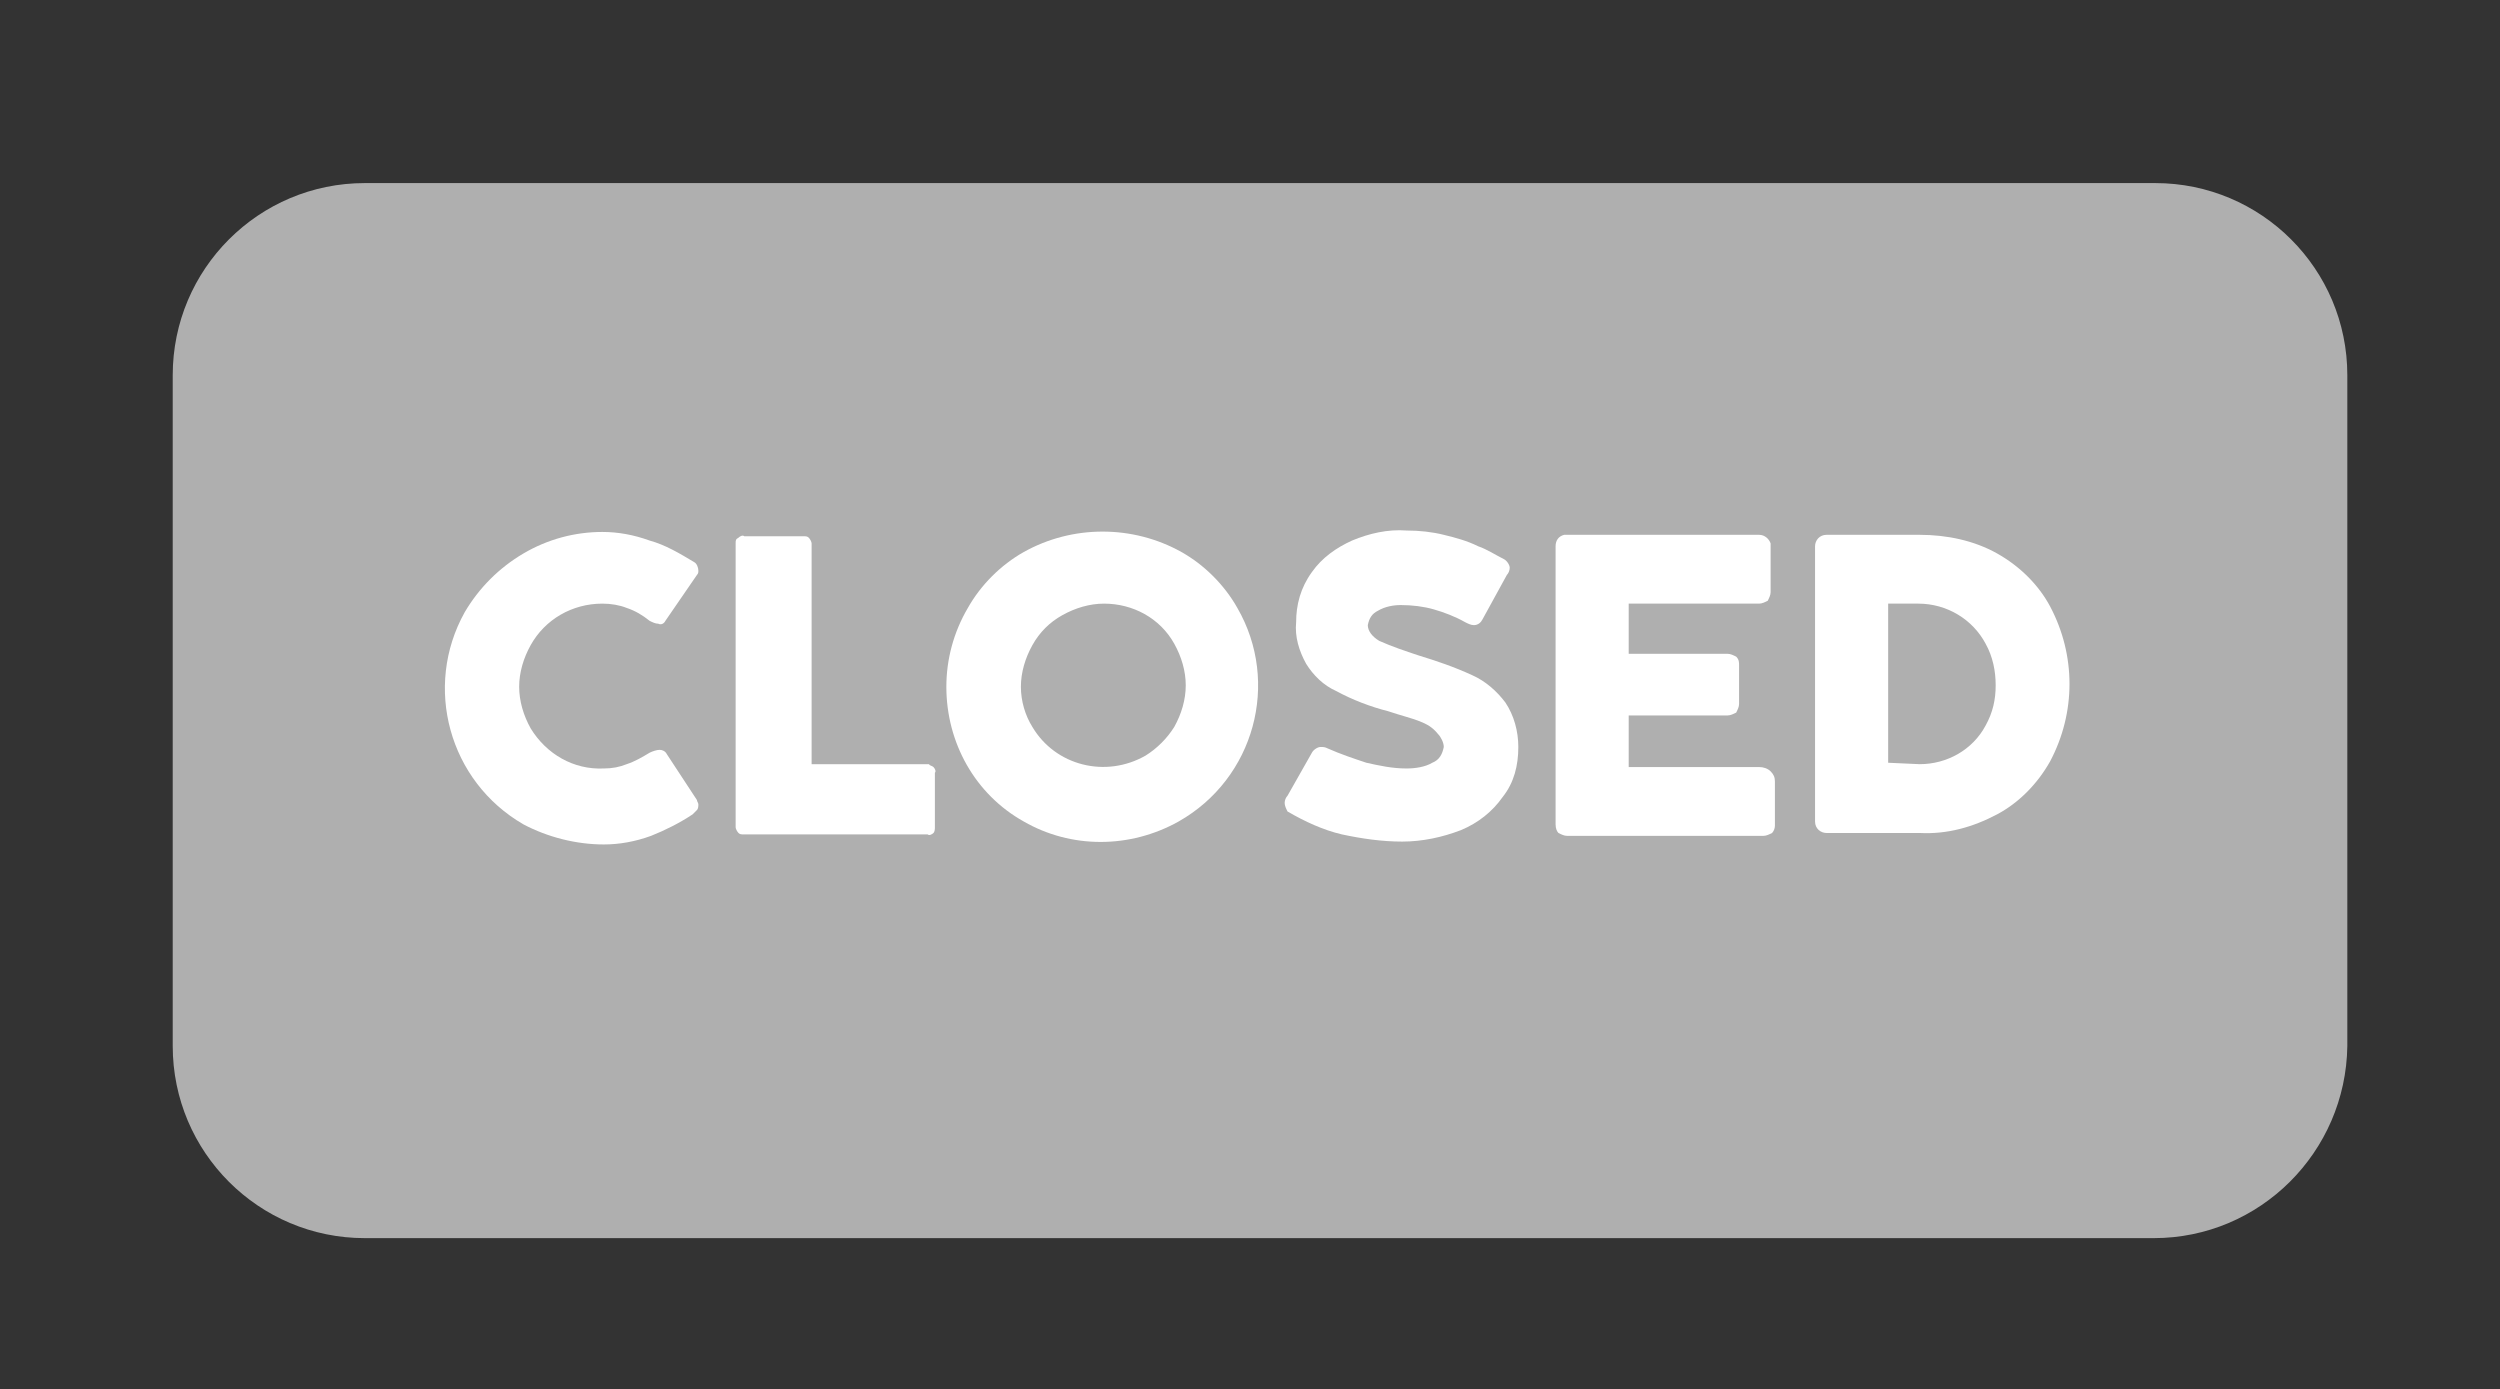 <?xml version="1.0" encoding="utf-8"?>
<!-- Generator: Adobe Illustrator 24.0.1, SVG Export Plug-In . SVG Version: 6.00 Build 0)  -->
<svg version="1.1" id="Layer_1" xmlns="http://www.w3.org/2000/svg" xmlns:xlink="http://www.w3.org/1999/xlink" x="0px" y="0px"
	 viewBox="0 0 174.4 96.9" style="enable-background:new 0 0 174.4 96.9;" xml:space="preserve">
<rect x="0" y="0" width="174.4" height="96.9" fill="#333333" stroke="none"/>
<style type="text/css">
	.st0{fill:#AFAFAF;}
	.st1{fill:#FFFFFF;}
</style>
<g id="Group_409" transform="translate(-1.951 -48.628)">
	<path class="st0" d="M152.2,135H27.4C20,135,14,129,14,121.6V74.8c0-7.4,6-13.4,13.4-13.4h124.9c7.4,0,13.4,6,13.4,13.4v46.8
		C165.6,129,159.6,135,152.2,135z"/>
	<g id="Group_408" transform="translate(15.969 89.337)">
		<path id="Path_821" class="st1" d="M32,11.6c0.2,0,0.4,0.1,0.5,0.3l2.1,3.2c0,0.1,0.1,0.2,0.1,0.3c0,0.1,0,0.3-0.1,0.4
			c-0.1,0.1-0.2,0.2-0.3,0.3c-0.9,0.6-1.9,1.1-2.9,1.5c-1.1,0.4-2.2,0.6-3.3,0.6c-1.9,0-3.9-0.5-5.6-1.4c-5.2-3-7-9.6-4.1-14.8
			c1-1.7,2.4-3.1,4.1-4.1c1.7-1,3.6-1.5,5.5-1.5c1.1,0,2.2,0.2,3.3,0.6c1.1,0.3,2.1,0.9,3.1,1.5c0.2,0.1,0.3,0.4,0.3,0.6
			c0,0.1,0,0.2-0.1,0.3l-2.2,3.2c-0.1,0.2-0.3,0.3-0.5,0.2c-0.2,0-0.4-0.1-0.6-0.2c-0.5-0.4-1-0.7-1.6-0.9c-0.5-0.2-1.1-0.3-1.7-0.3
			c-2.1,0-4,1.1-5,2.9c-0.5,0.9-0.8,1.9-0.8,2.9c0,1,0.3,2,0.8,2.9c1.1,1.8,3,2.9,5.1,2.8c0.6,0,1.1-0.1,1.6-0.3
			c0.6-0.2,1.1-0.5,1.6-0.8C31.5,11.7,31.8,11.6,32,11.6z"/>
		<path id="Path_822" class="st1" d="M51.1,12.8c0.1,0.1,0.2,0.3,0.1,0.4l0,3.8c0,0.1,0,0.3-0.1,0.4c-0.1,0.1-0.3,0.2-0.4,0.1
			l-12.8,0c-0.2,0-0.3,0-0.4-0.1c-0.1-0.1-0.2-0.3-0.2-0.4l0-19.8c0-0.2,0-0.3,0.2-0.4c0.1-0.1,0.3-0.2,0.4-0.1l4.1,0
			c0.2,0,0.3,0,0.4,0.1c0.1,0.1,0.2,0.3,0.2,0.4l0,15.4l8.2,0C50.8,12.7,51,12.7,51.1,12.8z"/>
		<path id="Path_823" class="st1" d="M53.5,1.7c0.9-1.6,2.3-3,3.9-3.9c3.4-1.9,7.6-1.9,11,0c1.6,0.9,3,2.3,3.9,3.9
			c3,5.2,1.2,11.9-4.1,14.9c-3.4,1.9-7.5,1.9-10.8,0c-3.4-1.9-5.4-5.5-5.4-9.4C52,5.3,52.5,3.4,53.5,1.7z M58,10
			c1.6,2.7,5.1,3.6,7.9,2c0.8-0.5,1.5-1.2,2-2c0.5-0.9,0.8-1.9,0.8-2.9c0-1-0.3-2-0.8-2.9c-1-1.8-2.9-2.8-4.9-2.8
			c-1,0-2,0.3-2.9,0.8c-0.9,0.5-1.6,1.2-2.1,2.1c-0.5,0.9-0.8,1.9-0.8,2.9C57.2,8.2,57.5,9.2,58,10C58,10,58,10,58,10z"/>
		<path id="Path_824" class="st1" d="M75.6,15.3c0-0.2,0.1-0.4,0.2-0.5l1.7-3c0.1-0.2,0.4-0.4,0.6-0.4c0.2,0,0.3,0,0.5,0.1
			c0.9,0.4,1.8,0.7,2.7,1c0.9,0.2,1.8,0.4,2.8,0.4c0.6,0,1.3-0.1,1.8-0.4c0.5-0.2,0.7-0.6,0.8-1.1c0-0.3-0.2-0.7-0.4-0.9
			C85.9,10,85.5,9.8,85,9.6c-0.5-0.2-1.3-0.4-2.2-0.7c-1.2-0.3-2.5-0.8-3.6-1.4c-0.9-0.4-1.6-1.1-2.1-1.9c-0.5-0.9-0.8-1.9-0.7-2.9
			c0-1.2,0.3-2.4,1.1-3.5c0.7-1,1.7-1.7,2.8-2.2c1.2-0.5,2.5-0.8,3.8-0.7c0.9,0,1.8,0.1,2.6,0.3c0.8,0.2,1.6,0.4,2.4,0.8
			c0.6,0.2,1.2,0.6,1.8,0.9c0.2,0.1,0.4,0.4,0.4,0.6c0,0.2-0.1,0.4-0.2,0.5l-1.7,3.1c-0.1,0.2-0.3,0.4-0.6,0.4
			c-0.2,0-0.4-0.1-0.6-0.2c-0.7-0.4-1.5-0.7-2.2-0.9c-0.7-0.2-1.5-0.3-2.3-0.3c-0.5,0-1.1,0.1-1.6,0.4c-0.4,0.2-0.6,0.5-0.7,1
			c0,0.4,0.3,0.8,0.8,1.1c0.9,0.4,1.8,0.7,2.7,1c1.3,0.4,2.5,0.8,3.8,1.4c0.9,0.4,1.7,1.1,2.3,1.9c0.6,0.9,0.9,2,0.9,3.1
			c0,1.3-0.3,2.5-1.1,3.5c-0.7,1-1.7,1.8-2.9,2.3c-1.3,0.5-2.7,0.8-4.1,0.8c-1.4,0-2.8-0.2-4.2-0.5c-1.3-0.3-2.6-0.9-3.8-1.6
			C75.7,15.7,75.6,15.5,75.6,15.3z"/>
		<path id="Path_825" class="st1" d="M94.5-2.6c0-0.4,0.2-0.7,0.6-0.8c0,0,0.1,0,0.1,0l13.5,0c0.4,0,0.7,0.3,0.8,0.6
			c0,0,0,0.1,0,0.1l0,3.3c0,0.2-0.1,0.4-0.2,0.6c-0.2,0.1-0.4,0.2-0.6,0.2l-9.1,0l0,3.5l6.9,0c0.2,0,0.4,0.1,0.6,0.2
			c0.2,0.2,0.2,0.4,0.2,0.6l0,2.7c0,0.2-0.1,0.4-0.2,0.6c-0.2,0.1-0.4,0.2-0.6,0.2l-6.9,0l0,3.6l9.1,0c0.3,0,0.6,0.1,0.8,0.3
			c0.2,0.2,0.3,0.4,0.3,0.7l0,3.1c0,0.2-0.1,0.4-0.2,0.5c-0.2,0.1-0.4,0.2-0.6,0.2l-13.7,0c-0.2,0-0.4-0.1-0.6-0.2
			c-0.1-0.1-0.2-0.3-0.2-0.6L94.5-2.6z"/>
		<path id="Path_826" class="st1" d="M112.6-2.6c0-0.4,0.3-0.8,0.8-0.8c0,0,0,0,0,0l6.5,0c1.9,0,3.8,0.4,5.4,1.3
			c1.6,0.9,2.9,2.2,3.7,3.7c1.8,3.4,1.8,7.4,0,10.8c-0.9,1.6-2.2,2.9-3.7,3.7c-1.7,0.9-3.5,1.4-5.4,1.3l-6.5,0
			c-0.4,0-0.8-0.3-0.8-0.8c0,0,0,0,0,0L112.6-2.6z M119.9,12.6c1.9,0,3.7-1,4.6-2.7c0.5-0.9,0.7-1.8,0.7-2.8c0-1-0.2-2-0.7-2.9
			c-0.9-1.7-2.7-2.8-4.7-2.8l-2.1,0l0,11.1L119.9,12.6z"/>
	</g>
</g>
</svg>
